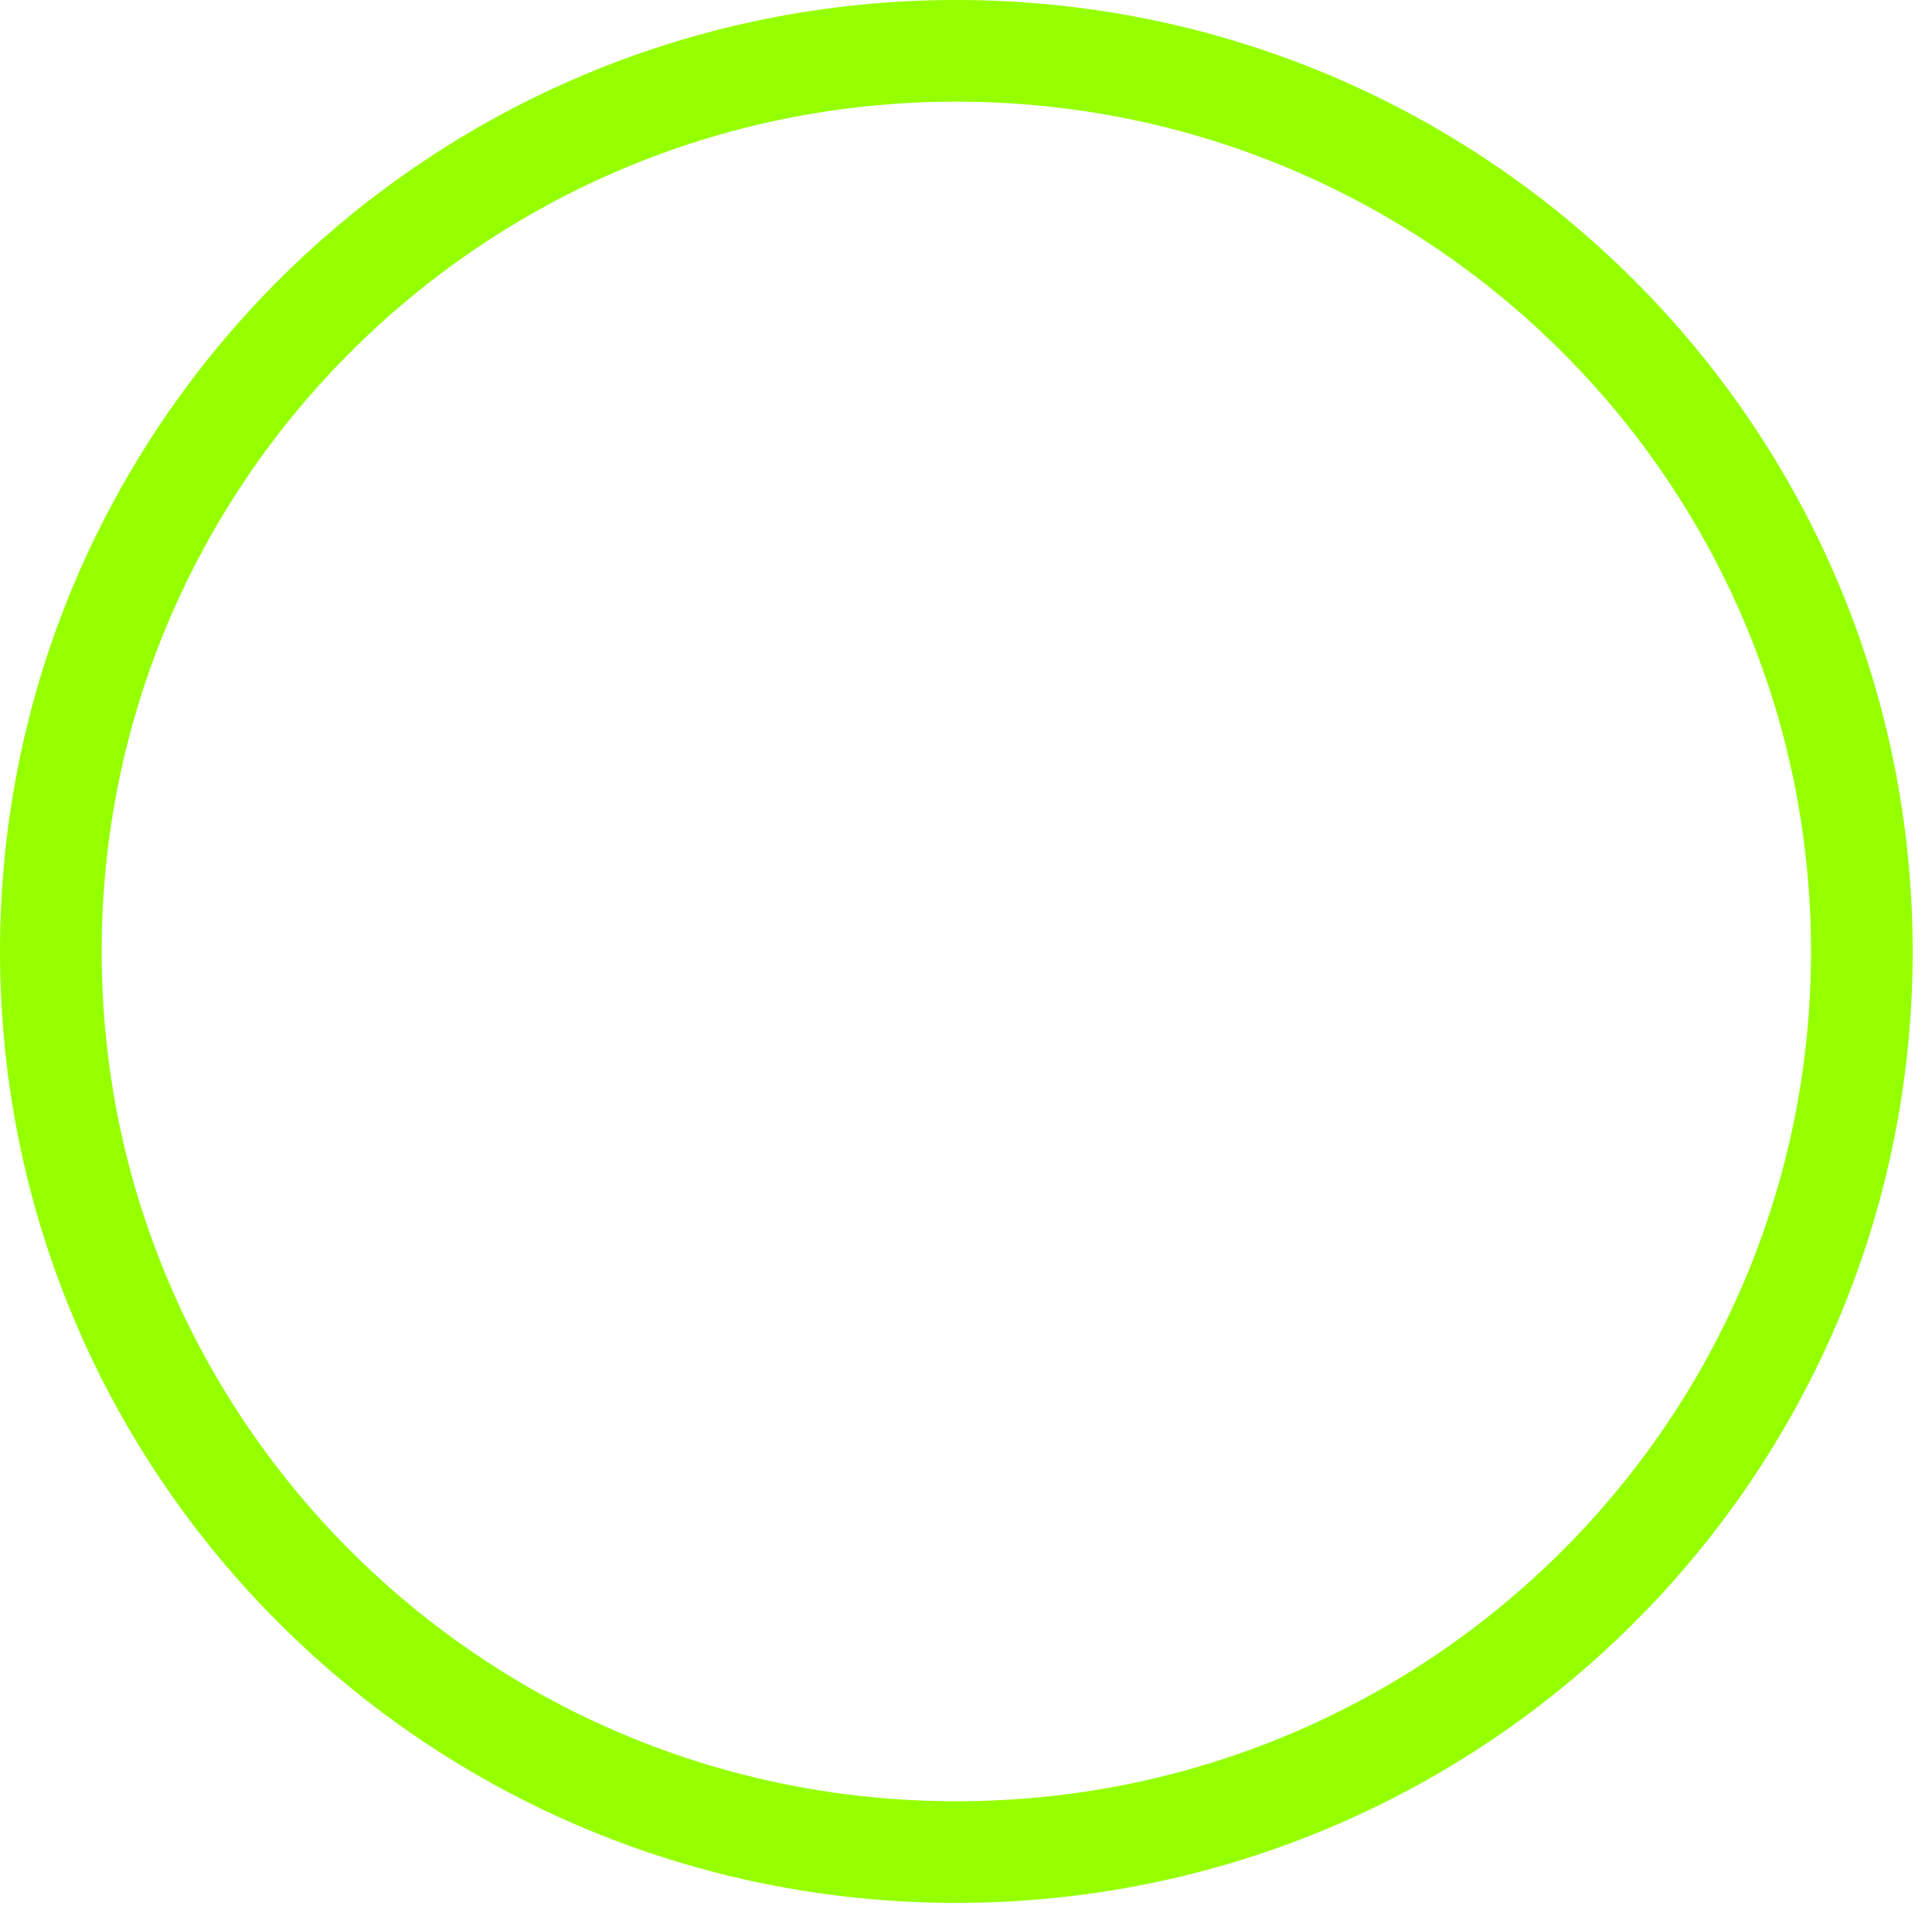 <svg width="76" height="75" viewBox="0 0 76 75" fill="none" xmlns="http://www.w3.org/2000/svg">
<path d="M37.62 72.875C57.293 72.875 73.24 57.009 73.24 37.438C73.24 17.866 57.293 2 37.62 2C17.948 2 2 17.866 2 37.438C2 57.009 17.948 72.875 37.62 72.875Z" stroke="#95FF00" stroke-width="4"/>
</svg>
